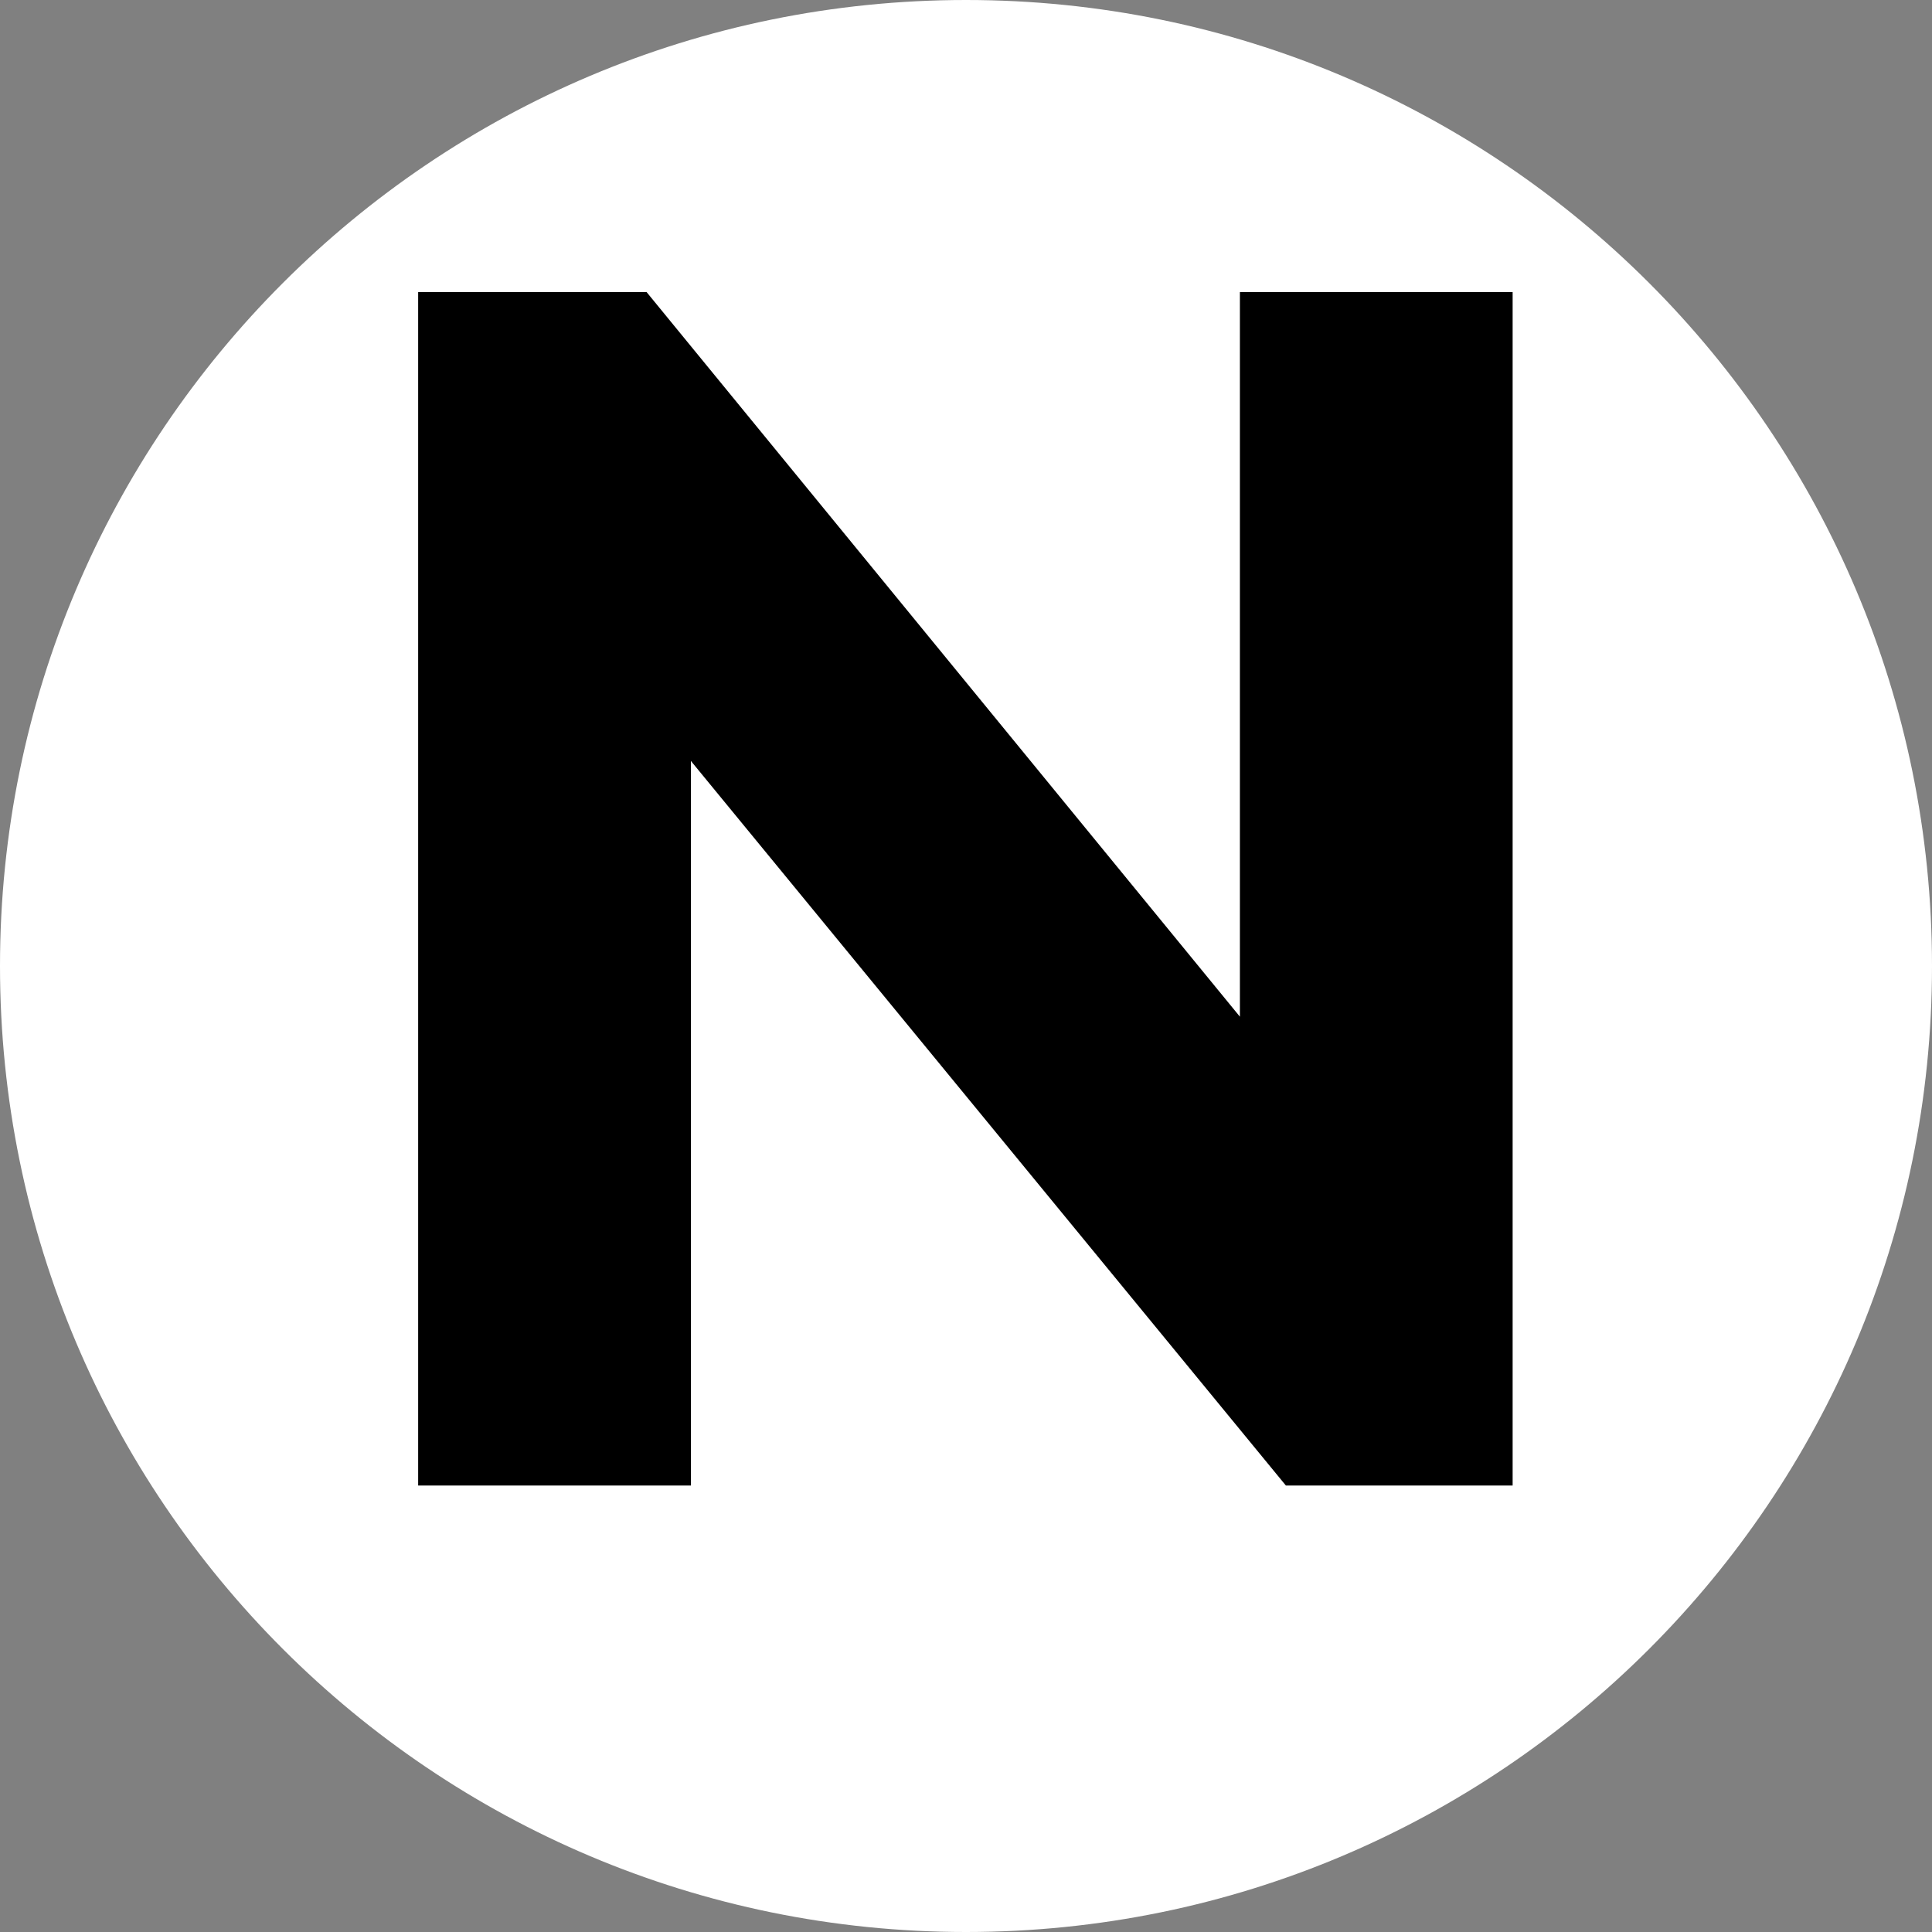<svg version="1.0" preserveAspectRatio="xMidYMid meet" height="500" viewBox="0 0 375 375" zoomAndPan="magnify" width="500" xmlns:xlink="http://www.w3.org/1999/xlink" xmlns="http://www.w3.org/2000/svg"><rect x="0" y="0" width="375" height="375" fill="#808080" stroke="none"/><defs><g></g><clipPath id="2057bfc3a4"><path clip-rule="nonzero" d="M 187.5 0 C 83.945 0 0 83.945 0 187.5 C 0 291.055 83.945 375 187.5 375 C 291.055 375 375 291.055 375 187.5 C 375 83.945 291.055 0 187.5 0 Z M 187.5 0"></path></clipPath><clipPath id="b73e92dd5a"><path clip-rule="nonzero" d="M 0 0 L 375 0 L 375 375 L 0 375 Z M 0 0"></path></clipPath><clipPath id="35f8ae3275"><path clip-rule="nonzero" d="M 187.5 0 C 83.945 0 0 83.945 0 187.5 C 0 291.055 83.945 375 187.5 375 C 291.055 375 375 291.055 375 187.5 C 375 83.945 291.055 0 187.5 0 Z M 187.5 0"></path></clipPath><clipPath id="184669b3b4"><rect height="375" y="0" width="375" x="0"></rect></clipPath><clipPath id="92cae71f09"><rect height="375" y="0" width="281" x="0"></rect></clipPath></defs><g clip-path="url(#2057bfc3a4)"><g transform="matrix(1, 0, 0, 1, 0, 0)"><g clip-path="url(#184669b3b4)"><g clip-path="url(#b73e92dd5a)"><g clip-path="url(#35f8ae3275)"><rect fill-opacity="1" y="-82.5" height="540" fill="#ffffff" width="540" x="-82.5"></rect></g></g></g></g></g><g transform="matrix(1, 0, 0, 1, 53, 0)"><g clip-path="url(#92cae71f09)"><g fill-opacity="1" fill="#000000"><g transform="translate(0.695, 288.338)"><g><path d="M 239.906 -231.641 L 239.906 0 L 195.891 0 L 80.406 -140.641 L 80.406 0 L 27.469 0 L 27.469 -231.641 L 71.812 -231.641 L 186.969 -91 L 186.969 -231.641 Z M 239.906 -231.641"></path></g></g></g></g></g></svg>